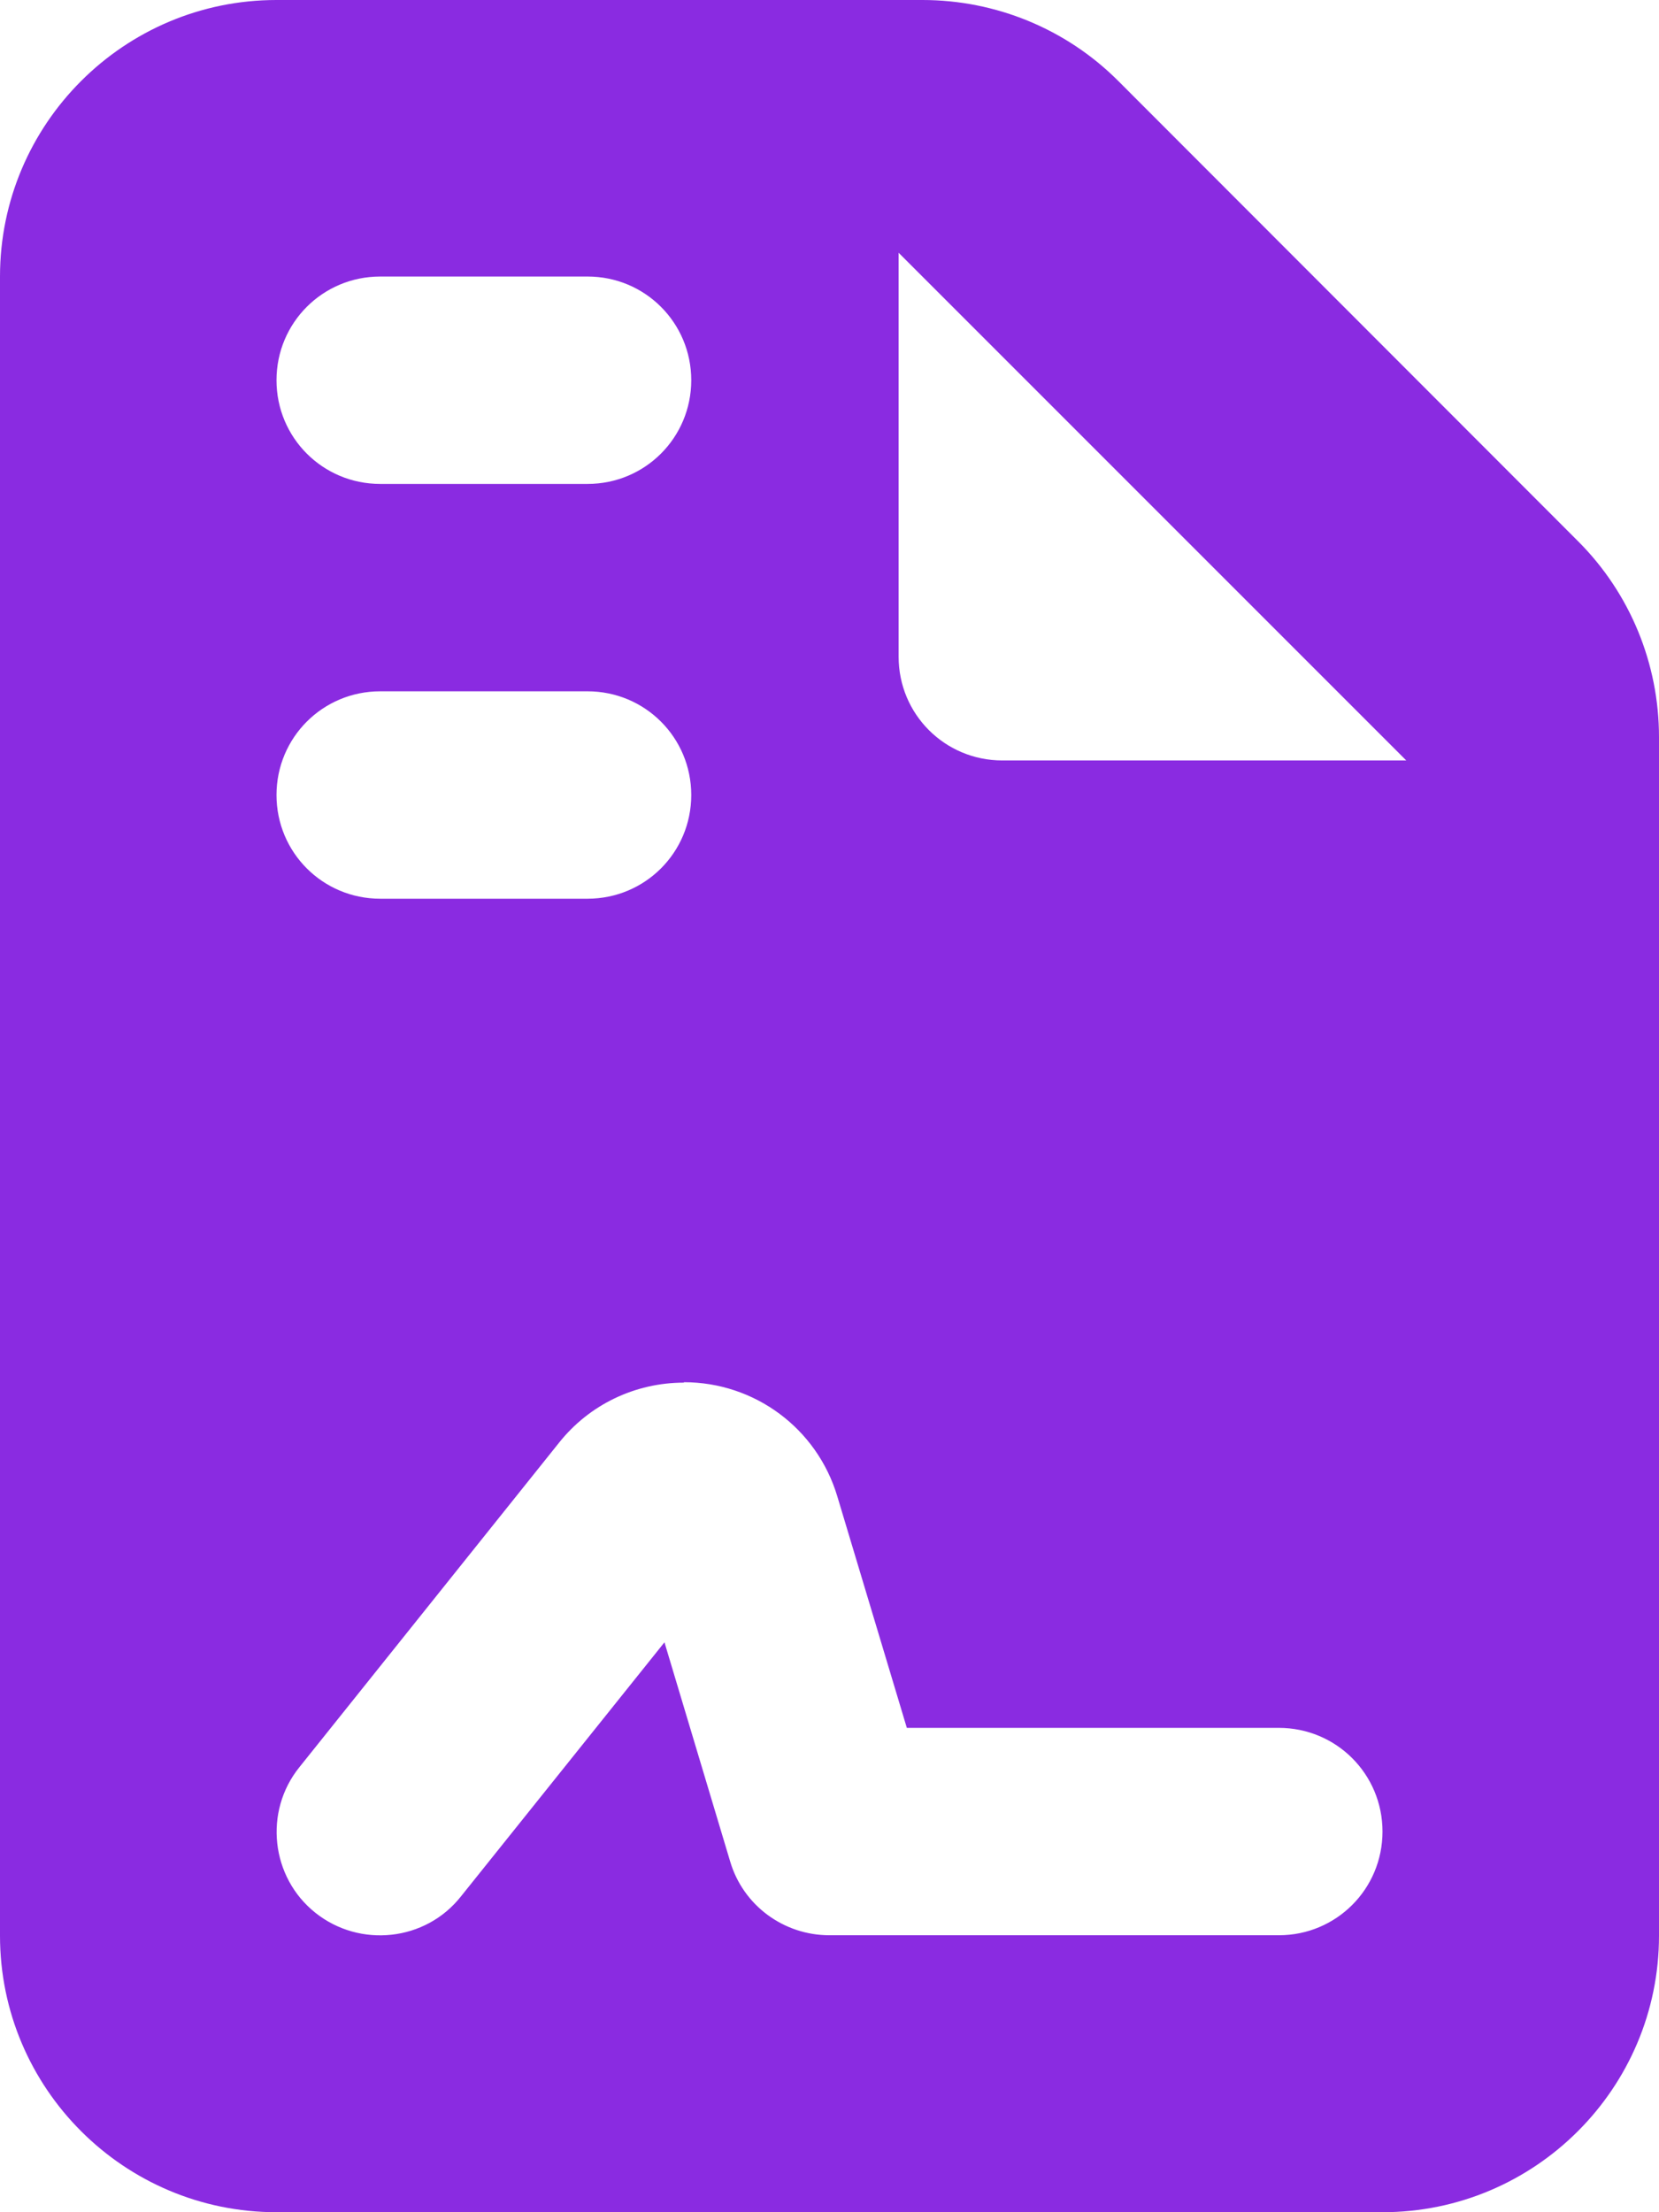 <?xml version="1.0" encoding="UTF-8"?> <svg xmlns="http://www.w3.org/2000/svg" viewBox="0 0 384.00 512.00" data-guides="{&quot;vertical&quot;:[],&quot;horizontal&quot;:[]}"><defs></defs><path fill="#8a2be1" stroke="none" fill-opacity="1" stroke-width="1" stroke-opacity="1" color="rgb(51, 51, 51)" id="tSvgab21031337" title="Path 3" d="M0 64C0 28.7 28.7 0 64 0C113.833 0 163.667 0 213.5 0C230.5 0 246.8 6.7 258.8 18.7C294.3 54.233 329.8 89.767 365.3 125.3C377.3 137.3 384 153.6 384 170.6C384 263.067 384 355.533 384 448C384 483.3 355.3 512 320 512C234.667 512 149.333 512 64 512C28.7 512 0 483.3 0 448C0 320 0 192 0 64ZM208 58.5C208 89.667 208 120.833 208 152C208 165.3 218.7 176 232 176C263.167 176 294.333 176 325.5 176C286.333 136.833 247.167 97.667 208 58.5ZM88 64C74.7 64 64 74.7 64 88C64 101.3 74.7 112 88 112C104 112 120 112 136 112C149.3 112 160 101.3 160 88C160 74.7 149.3 64 136 64C120 64 104 64 88 64ZM88 160C74.7 160 64 170.7 64 184C64 197.3 74.7 208 88 208C104 208 120 208 136 208C149.3 208 160 197.3 160 184C160 170.7 149.3 160 136 160C120 160 104 160 88 160ZM158.3 320C147 320 136.4 325.1 129.4 333.9C109.367 358.933 89.333 383.967 69.3 409C61 419.3 62.7 434.5 73 442.7C83.3 450.9 98.5 449.3 106.7 438.9C122.4 419.3 138.1 399.7 153.8 380.1C158.867 397 163.933 413.9 169 430.8C172 441 181.4 447.9 192 447.9C226.667 447.9 261.333 447.9 296 447.9C309.3 447.9 320 437.2 320 423.9C320 410.6 309.3 399.9 296 399.9C267.3 399.9 238.6 399.9 209.9 399.9C204.533 382.033 199.167 364.167 193.8 346.3C189.1 330.6 174.7 319.9 158.3 319.9C158.3 319.933 158.3 319.967 158.3 320Z"></path></svg> 